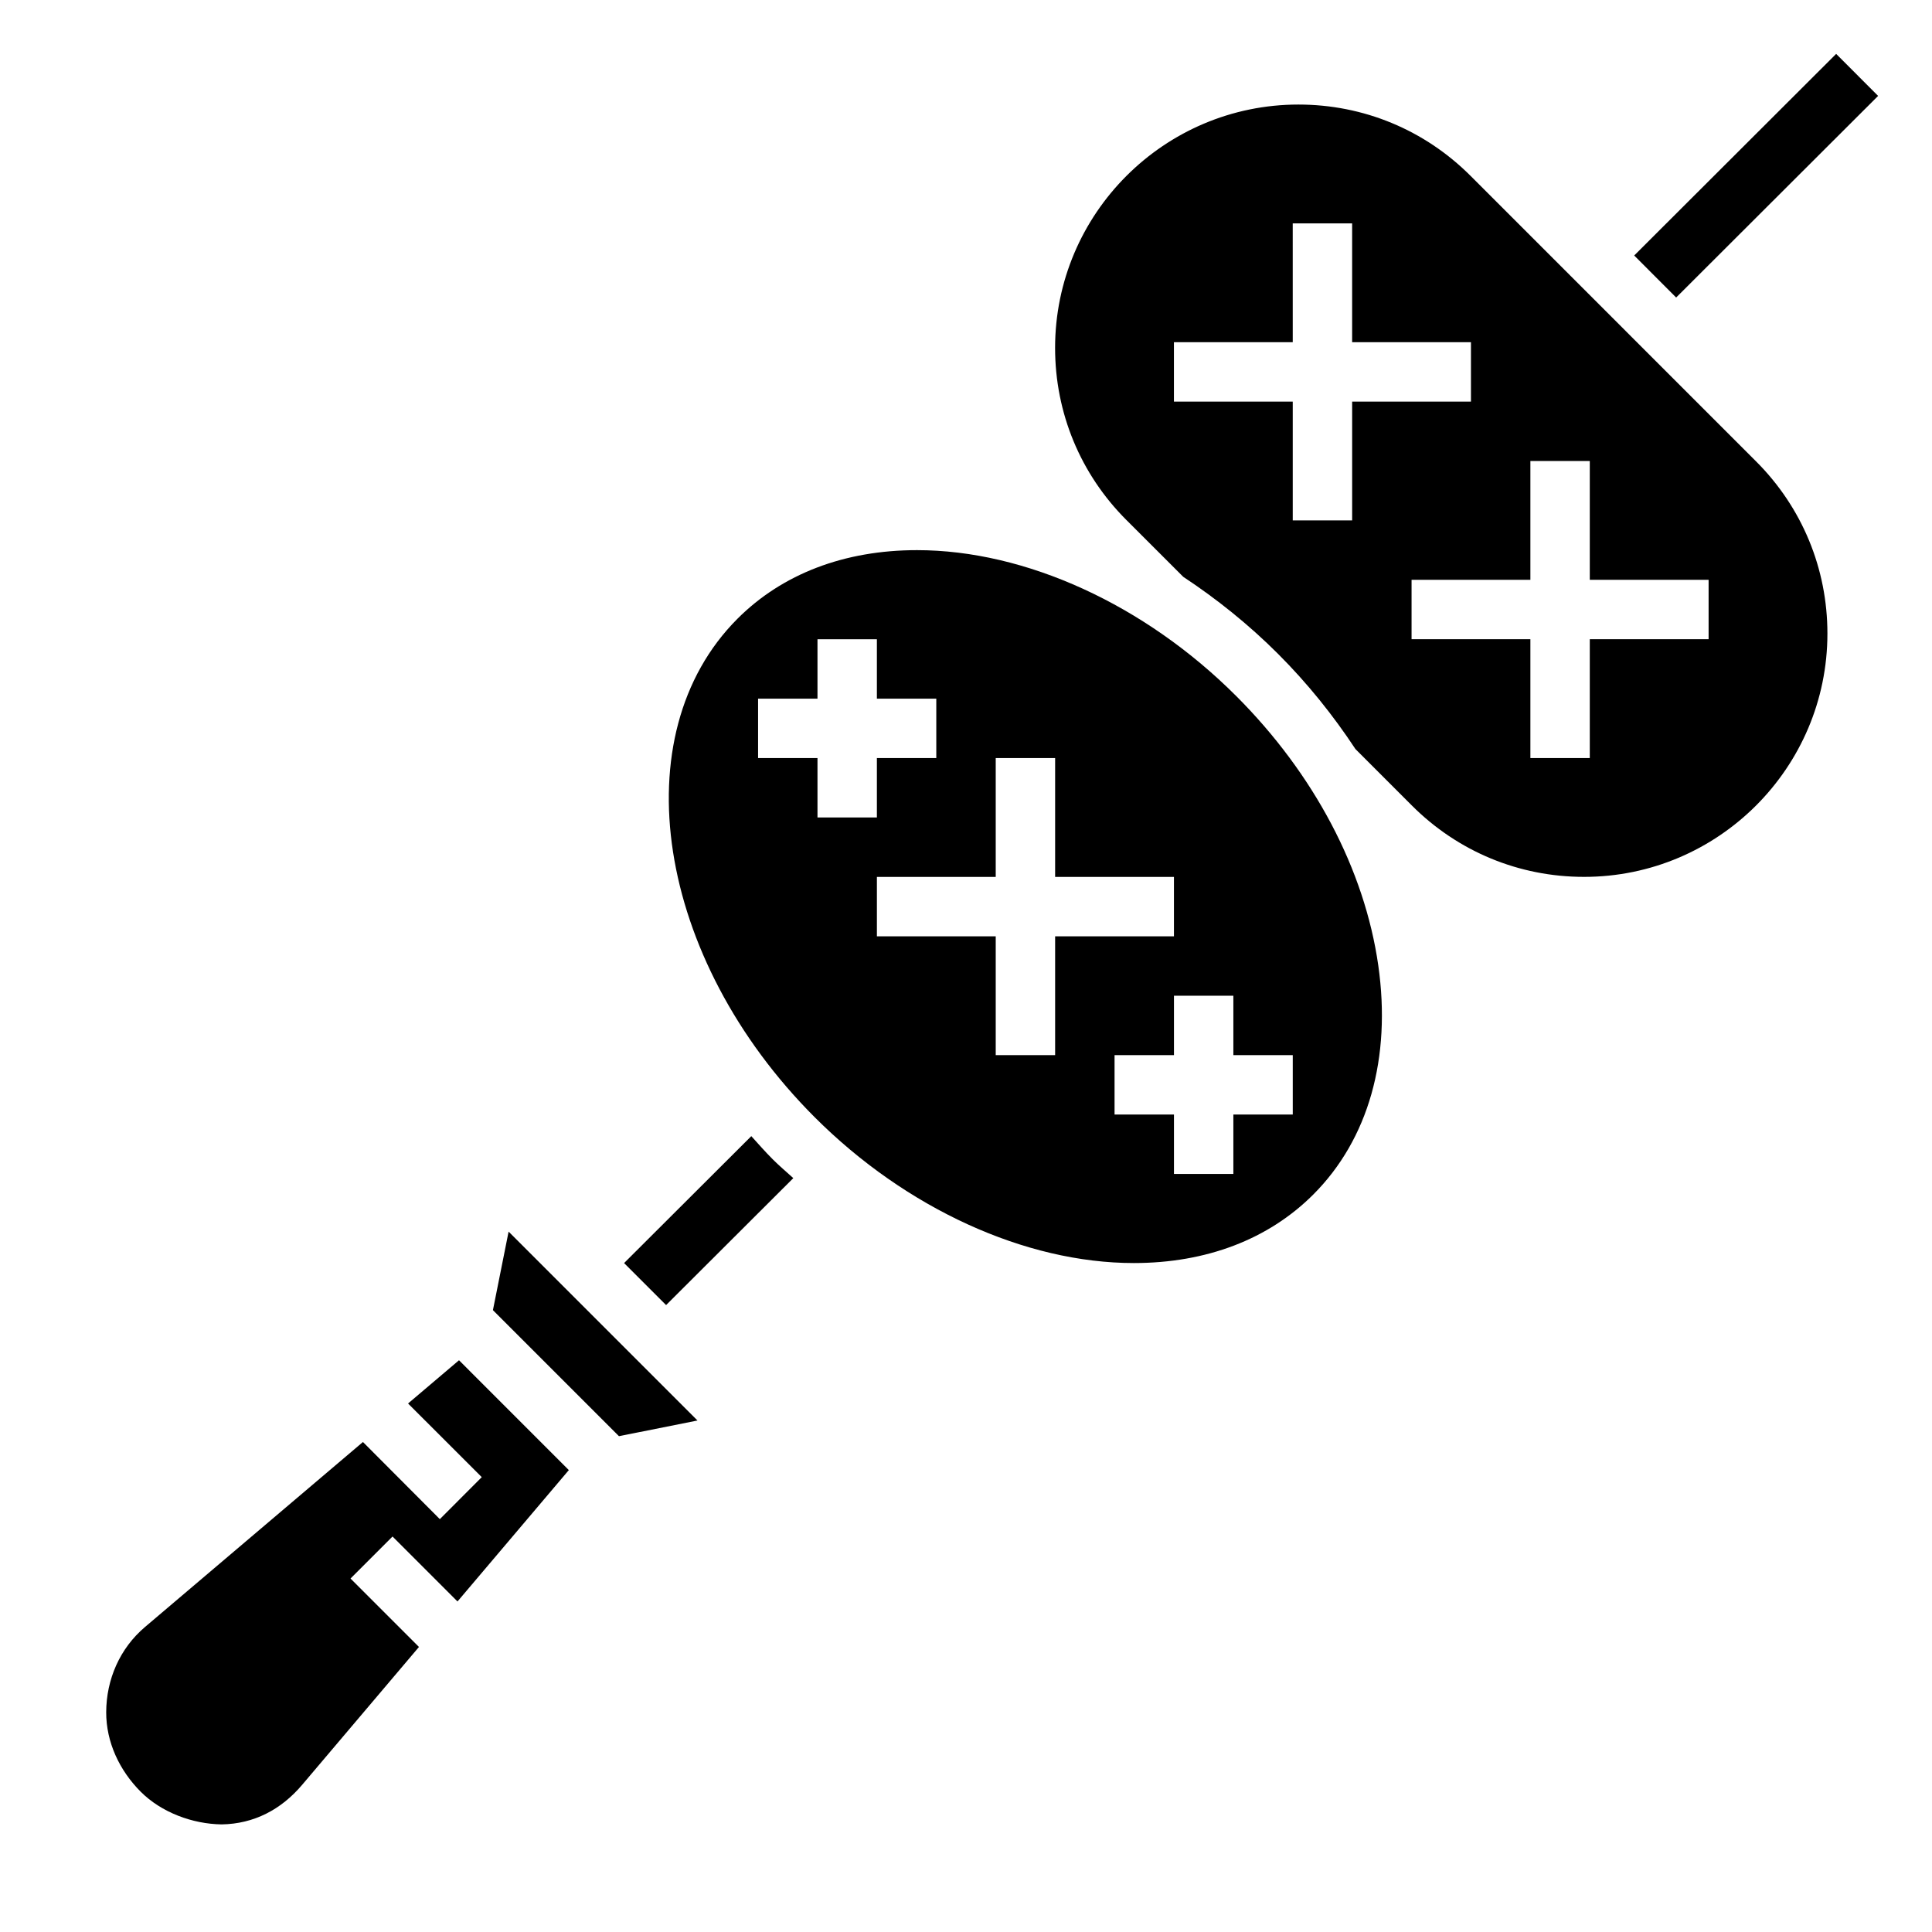 <?xml version="1.0" encoding="UTF-8"?>
<!-- Uploaded to: ICON Repo, www.iconrepo.com, Generator: ICON Repo Mixer Tools -->
<svg fill="#000000" width="800px" height="800px" version="1.1" viewBox="144 144 512 512" xmlns="http://www.w3.org/2000/svg">
 <g>
  <path d="m320.52 489.86 33.715-33.645c-1.82-1.66-3.707-3.234-5.457-4.992-1.992-1.992-3.816-4.078-5.676-6.133l-33.715 33.637z"/>
  <path d="m577.08 211.71 53.52-53.43 11.117 11.137-53.52 53.43z"/>
  <path d="m252.14 515.94 19.531 19.516-11.109 11.133-20.379-20.445-57.758 49.027c-6.652 5.637-10.25 13.871-10.281 22.586-0.016 7.941 3.512 15.414 9.117 21.043 5.504 5.519 13.738 8.574 21.484 8.684 8.547-0.137 15.758-3.918 21.309-10.465l30.977-36.559-18.137-18.137 11.133-11.133 17.215 17.215 29.504-34.816-29.102-29.109z"/>
  <path d="m274.63 491.2 33.402 33.402 20.805-4.156-50.051-50.051z"/>
  <path d="m533.7 190.59c-12.176-12.176-28.367-18.883-45.602-18.883-35.559 0-64.488 28.93-64.488 64.488 0 17.223 6.707 33.418 18.887 45.602l15.066 15.059c8.824 5.832 17.301 12.594 25.137 20.43 7.832 7.832 14.641 16.328 20.5 25.215l14.98 14.988c12.191 12.184 28.383 18.891 45.617 18.891 35.559 0 64.488-28.93 64.488-64.488 0-17.223-6.715-33.426-18.887-45.602zm-31.367 59.836v31.488h-15.742v-31.488h-31.488v-15.742h31.488l-0.004-31.488h15.742v31.488h31.488v15.742zm94.465 62.977h-31.488v31.488h-15.742v-31.488h-31.488v-15.742h31.488v-31.488h15.742v31.488h31.488z"/>
  <path d="m471.58 328.43c-24.199-24.199-55.805-38.637-84.562-38.637-19.23 0-35.684 6.281-47.57 18.168-30.781 30.789-21.602 90.055 20.469 132.13 24.184 24.184 55.797 38.629 84.555 38.629 19.23 0 35.684-6.281 47.57-18.168 14.602-14.609 20.719-36.172 17.215-60.711-3.629-25.387-17.004-50.742-37.676-71.414zm-126.68 16.469v-15.742h15.742v-15.742h15.742v15.742h15.742v15.742h-15.742v15.742h-15.742v-15.742zm78.719 78.719h-15.742v-31.488h-31.488v-15.742h31.488v-31.488h15.742v31.488h31.488v15.742h-31.488zm62.977 15.746h-15.742v15.742h-15.742v-15.742h-15.742v-15.742h15.742v-15.742h15.742v15.742h15.742z"/>
 </g>
</svg>